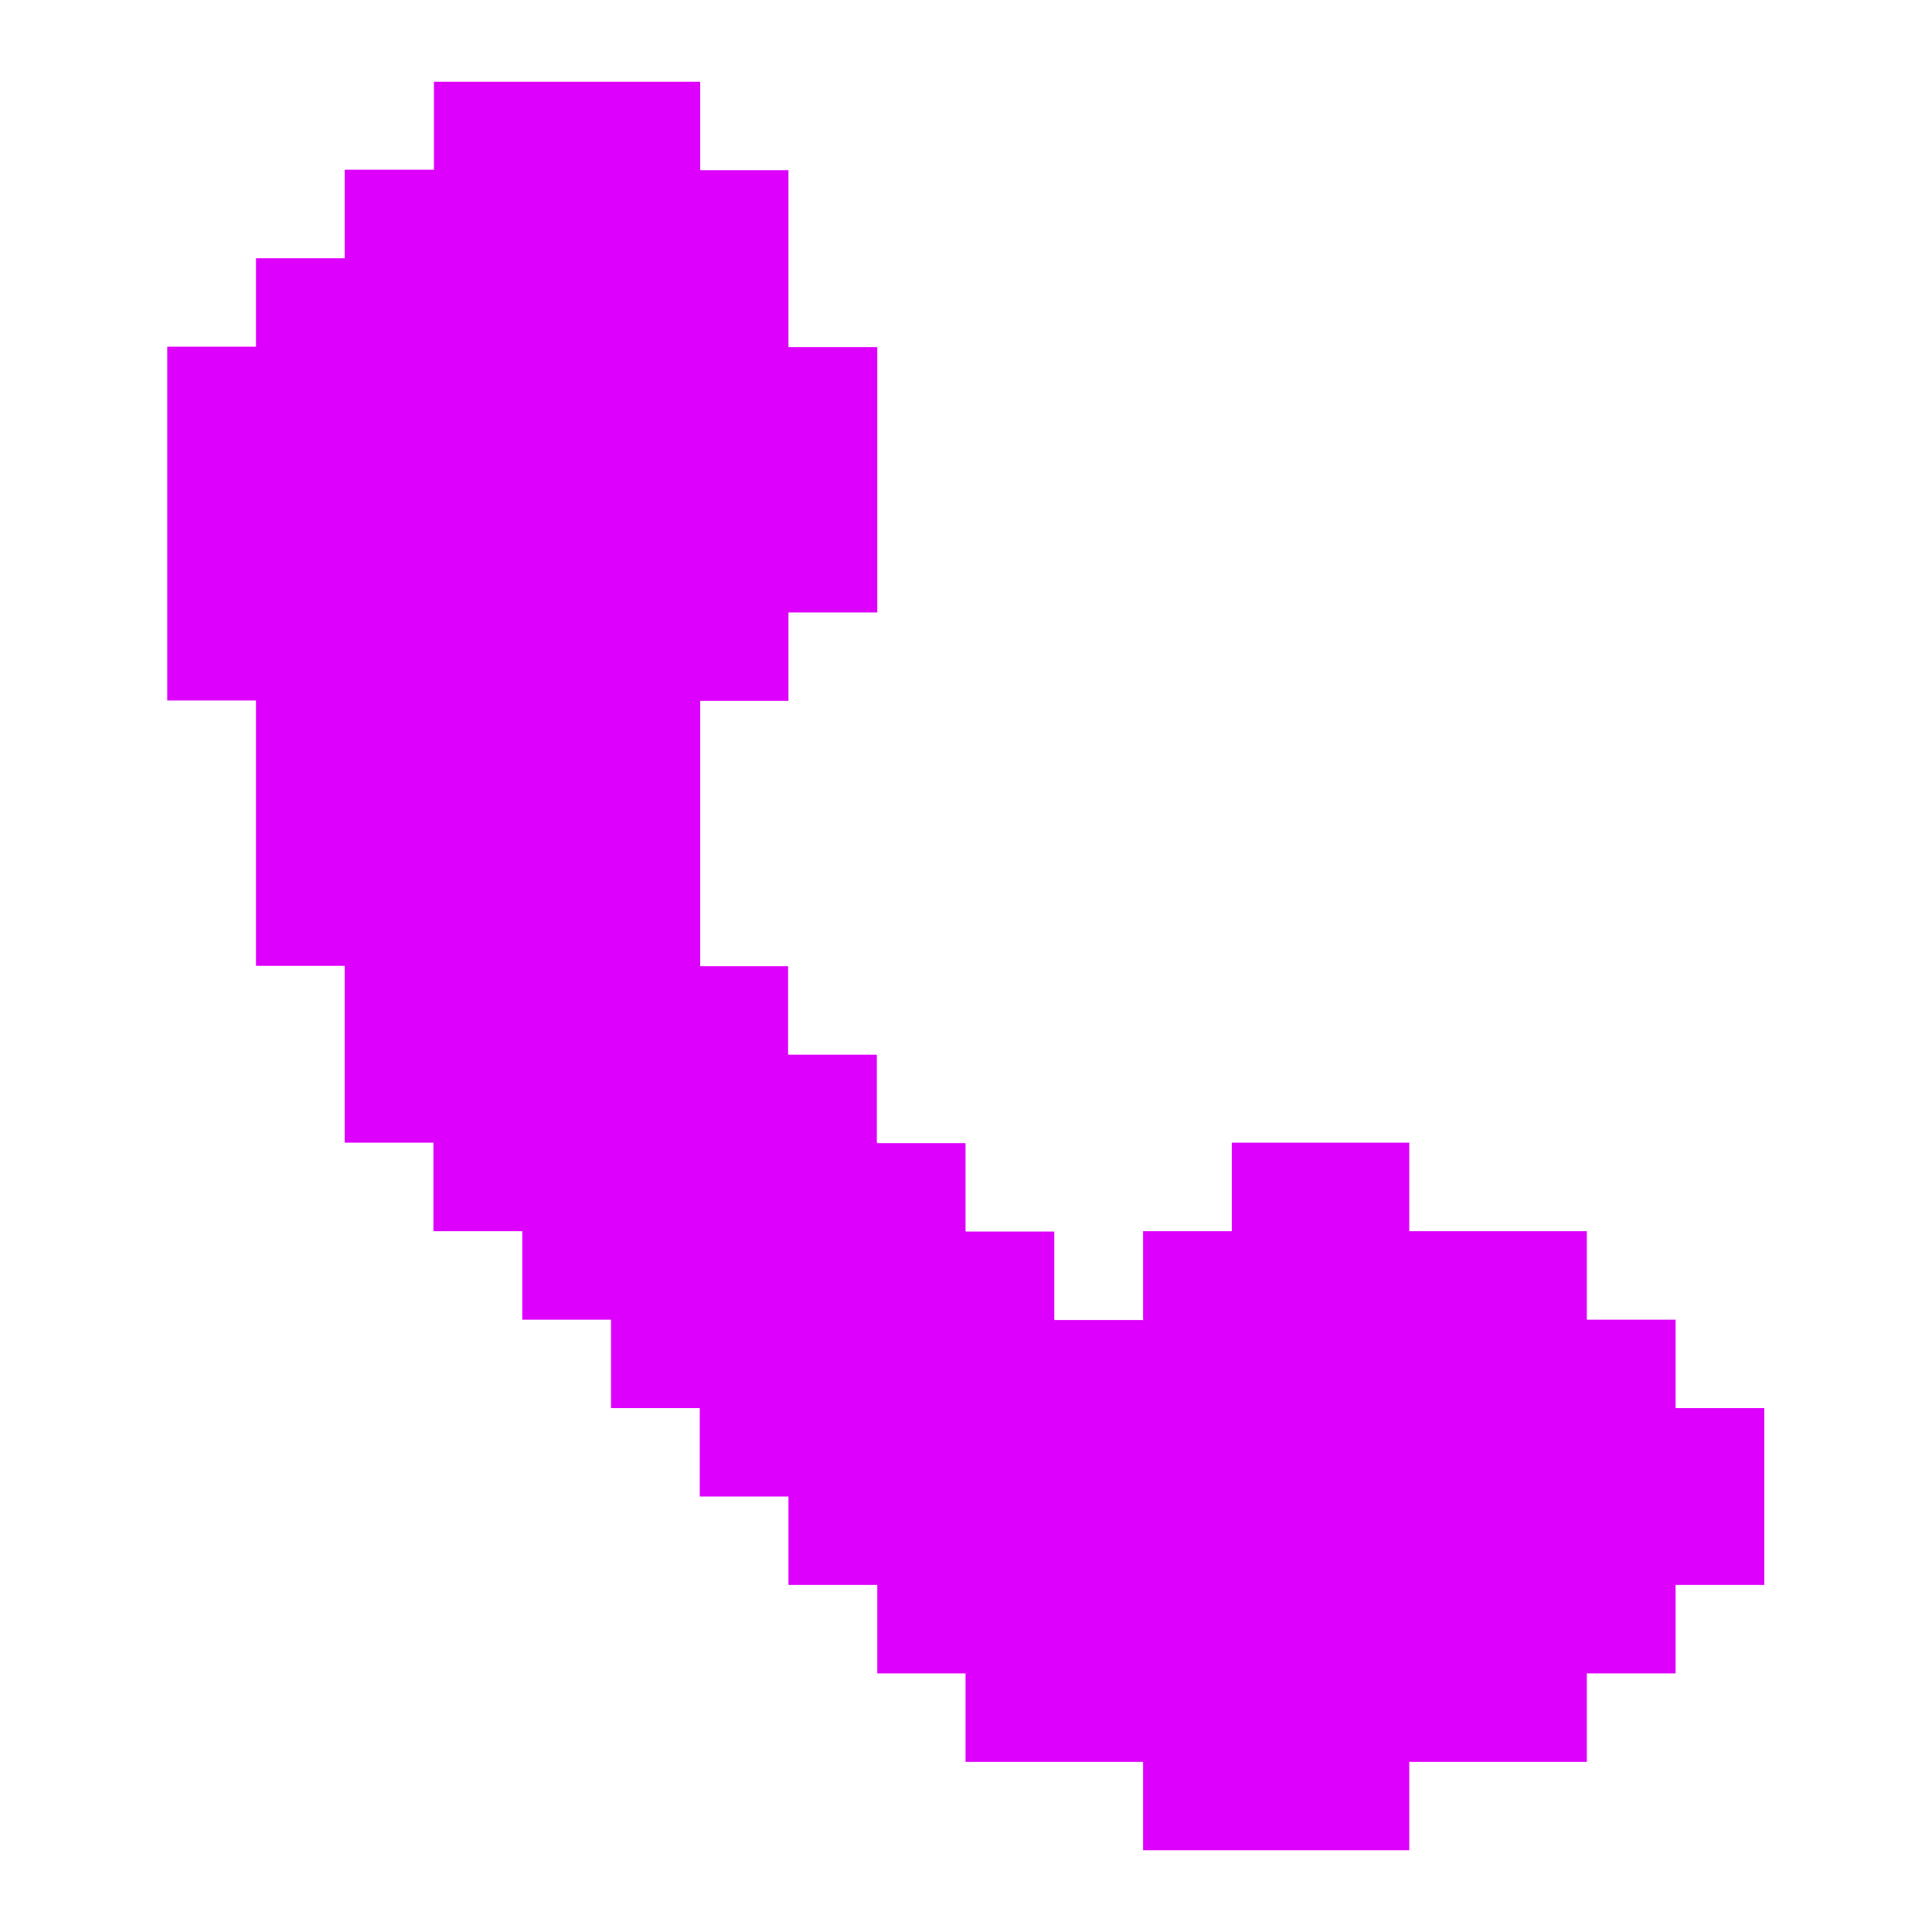 <?xml version="1.0" encoding="UTF-8"?> <svg xmlns="http://www.w3.org/2000/svg" width="32" height="32" viewBox="0 0 32 32" fill="none"> <path d="M27.753 21.858V23.322H29.222V26.251H27.753V27.717H26.283V29.182H23.342V30.646H18.933V29.182H15.992V27.717H14.53V26.251H13.059V24.787H11.59V23.322H10.12V21.858H8.65V20.392H7.179V18.926H5.71V15.997H4.24V11.602H2.77V5.742H4.24V4.277H5.71V2.811H7.187V1.354H11.597V2.819H13.059V5.749H14.53V10.144H13.059V11.608H11.597V16.003H13.053V17.462H13.059V17.469H14.523V18.926H14.53V18.934H15.992V20.392H16V20.398H17.462V21.858H17.47V21.864H18.939V21.858H18.933V20.392H20.403V18.926H23.342V20.392H26.283V21.858H27.753Z" fill="#DE00FD"></path> </svg> 